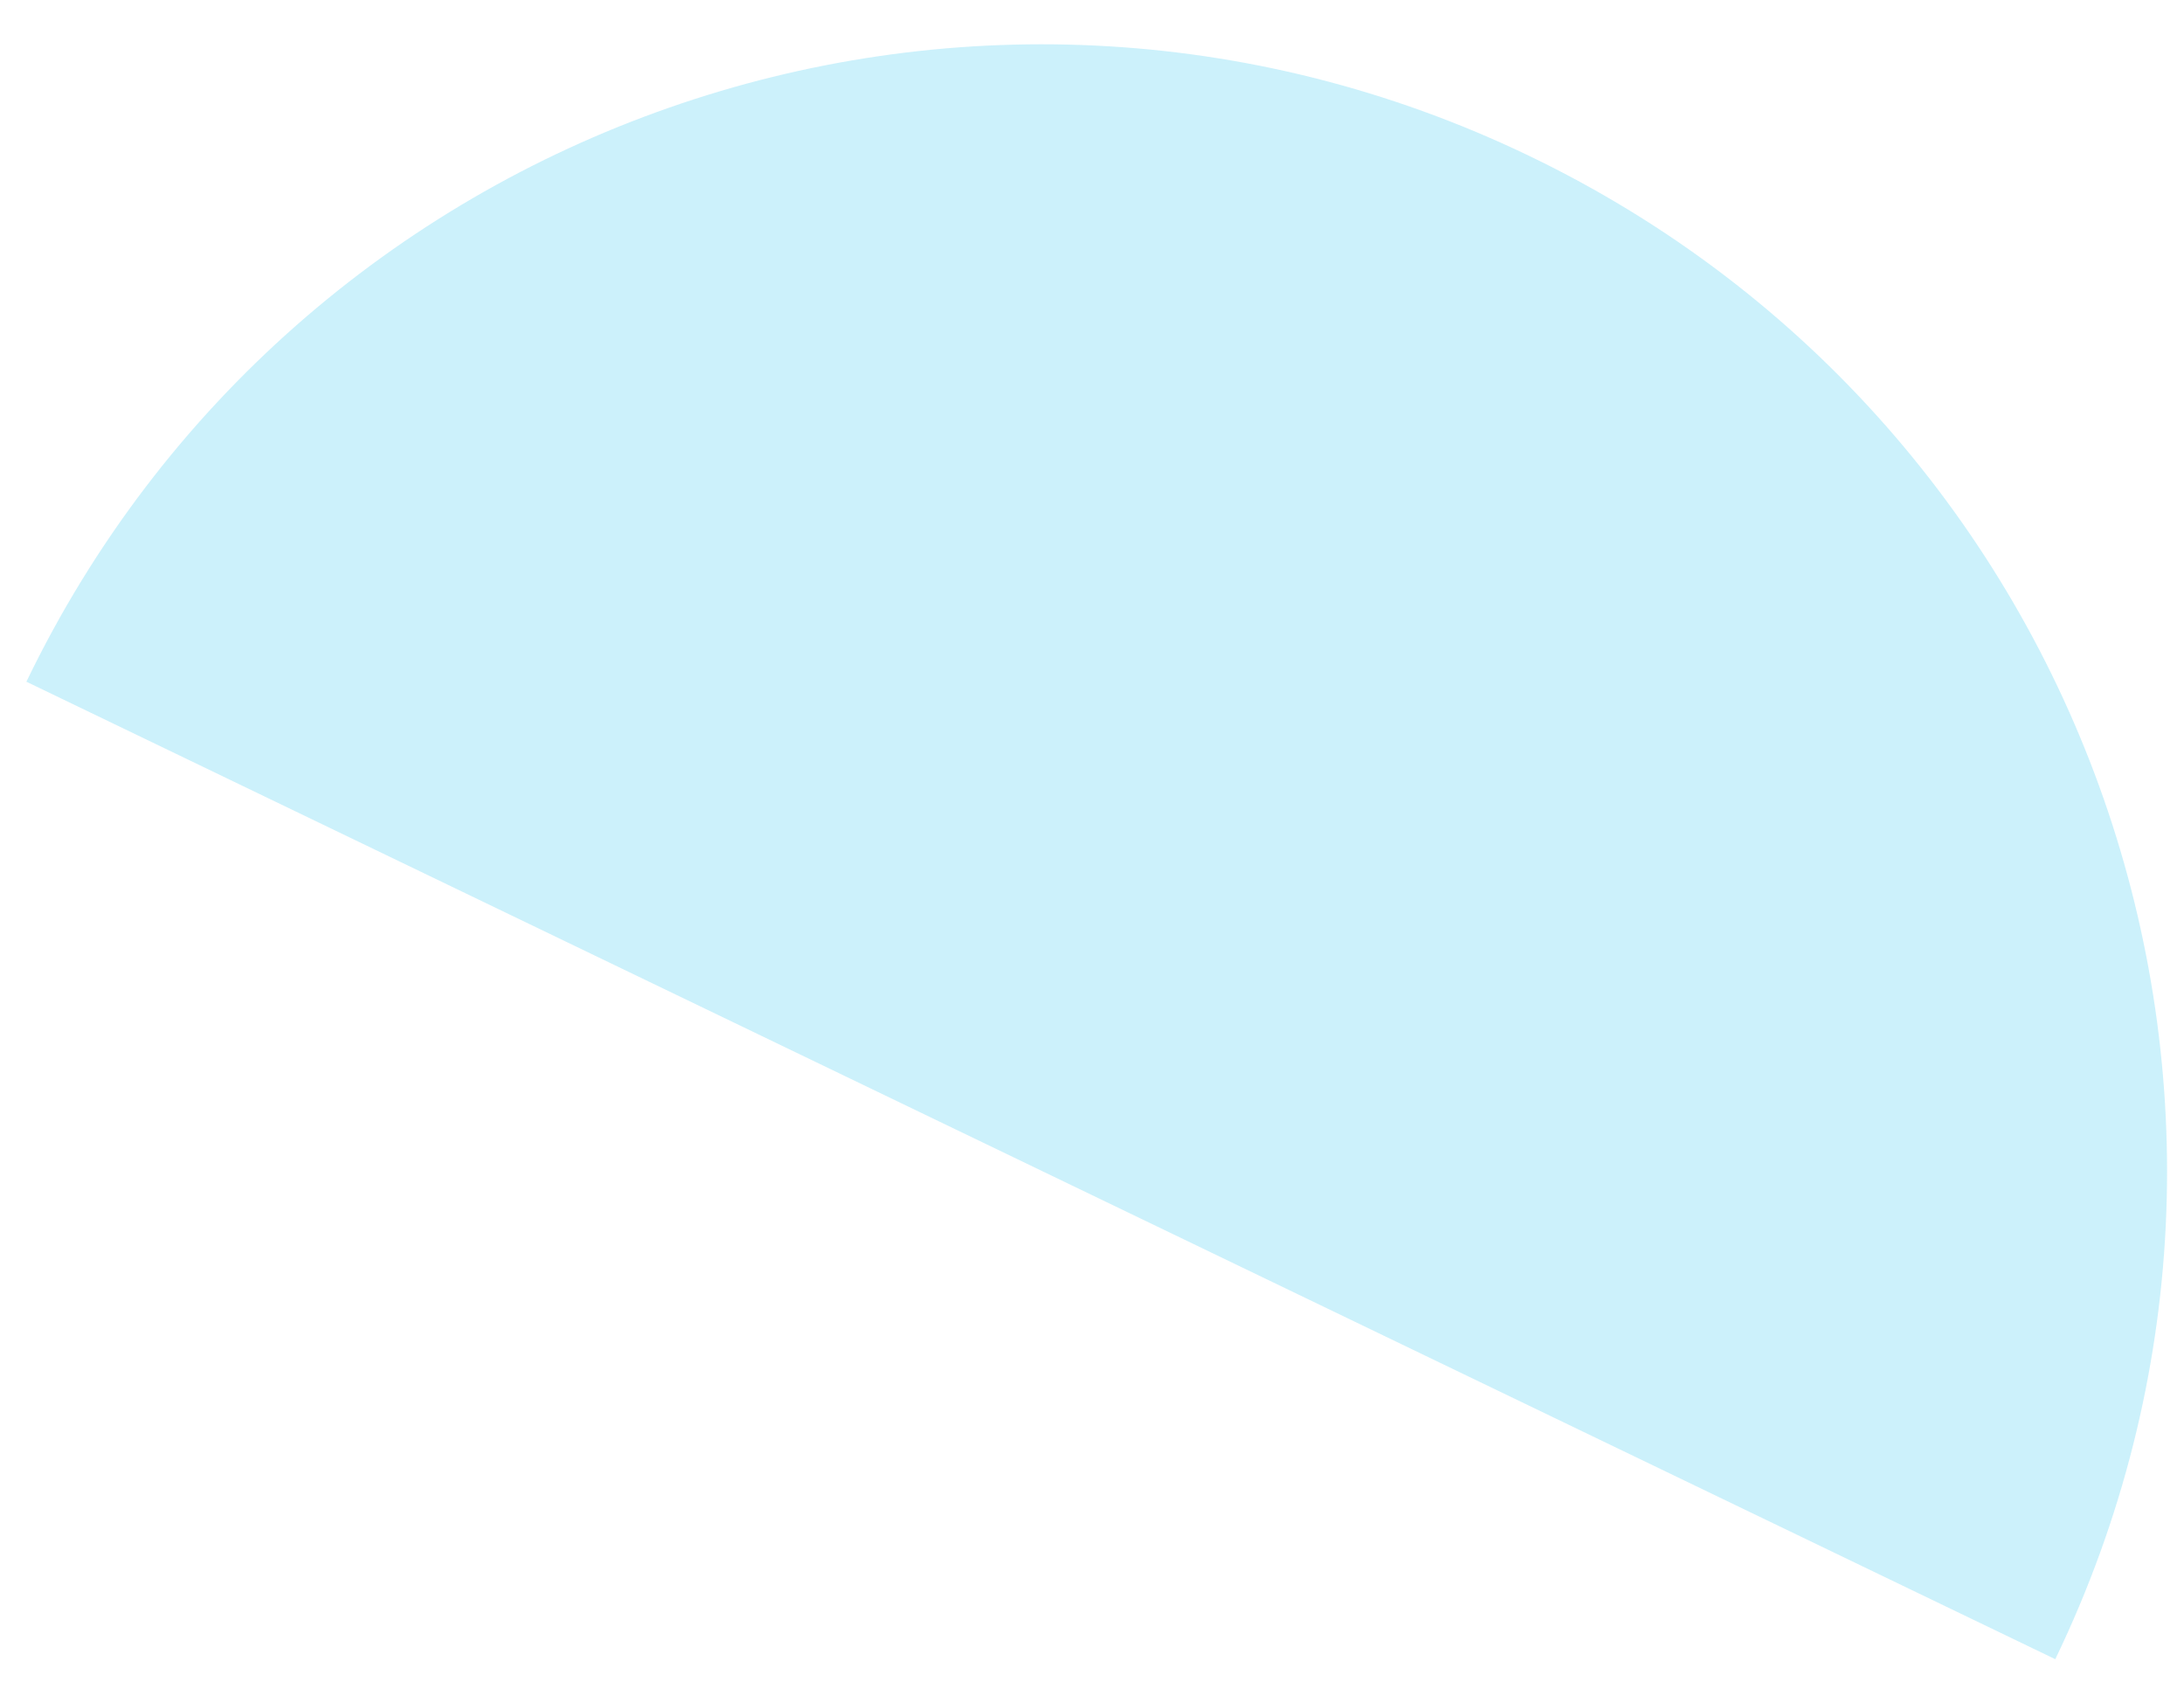 <?xml version="1.0" encoding="utf-8"?>
<!-- Generator: Adobe Illustrator 23.0.1, SVG Export Plug-In . SVG Version: 6.00 Build 0)  -->
<svg version="1.1" id="Layer_1" xmlns="http://www.w3.org/2000/svg" xmlns:xlink="http://www.w3.org/1999/xlink" x="0px" y="0px"
	 viewBox="0 0 811 627" style="enable-background:new 0 0 811 627;" xml:space="preserve">
<style type="text/css">
	.st0{fill:#00BDEB;fill-opacity:0.2;}
</style>
<path class="st0" d="M567.9,57.9C359.8-42.2,110,45.2,9.8,253.1L763.2,616C863.4,408.1,776,158,567.9,57.9z"/>
</svg>
